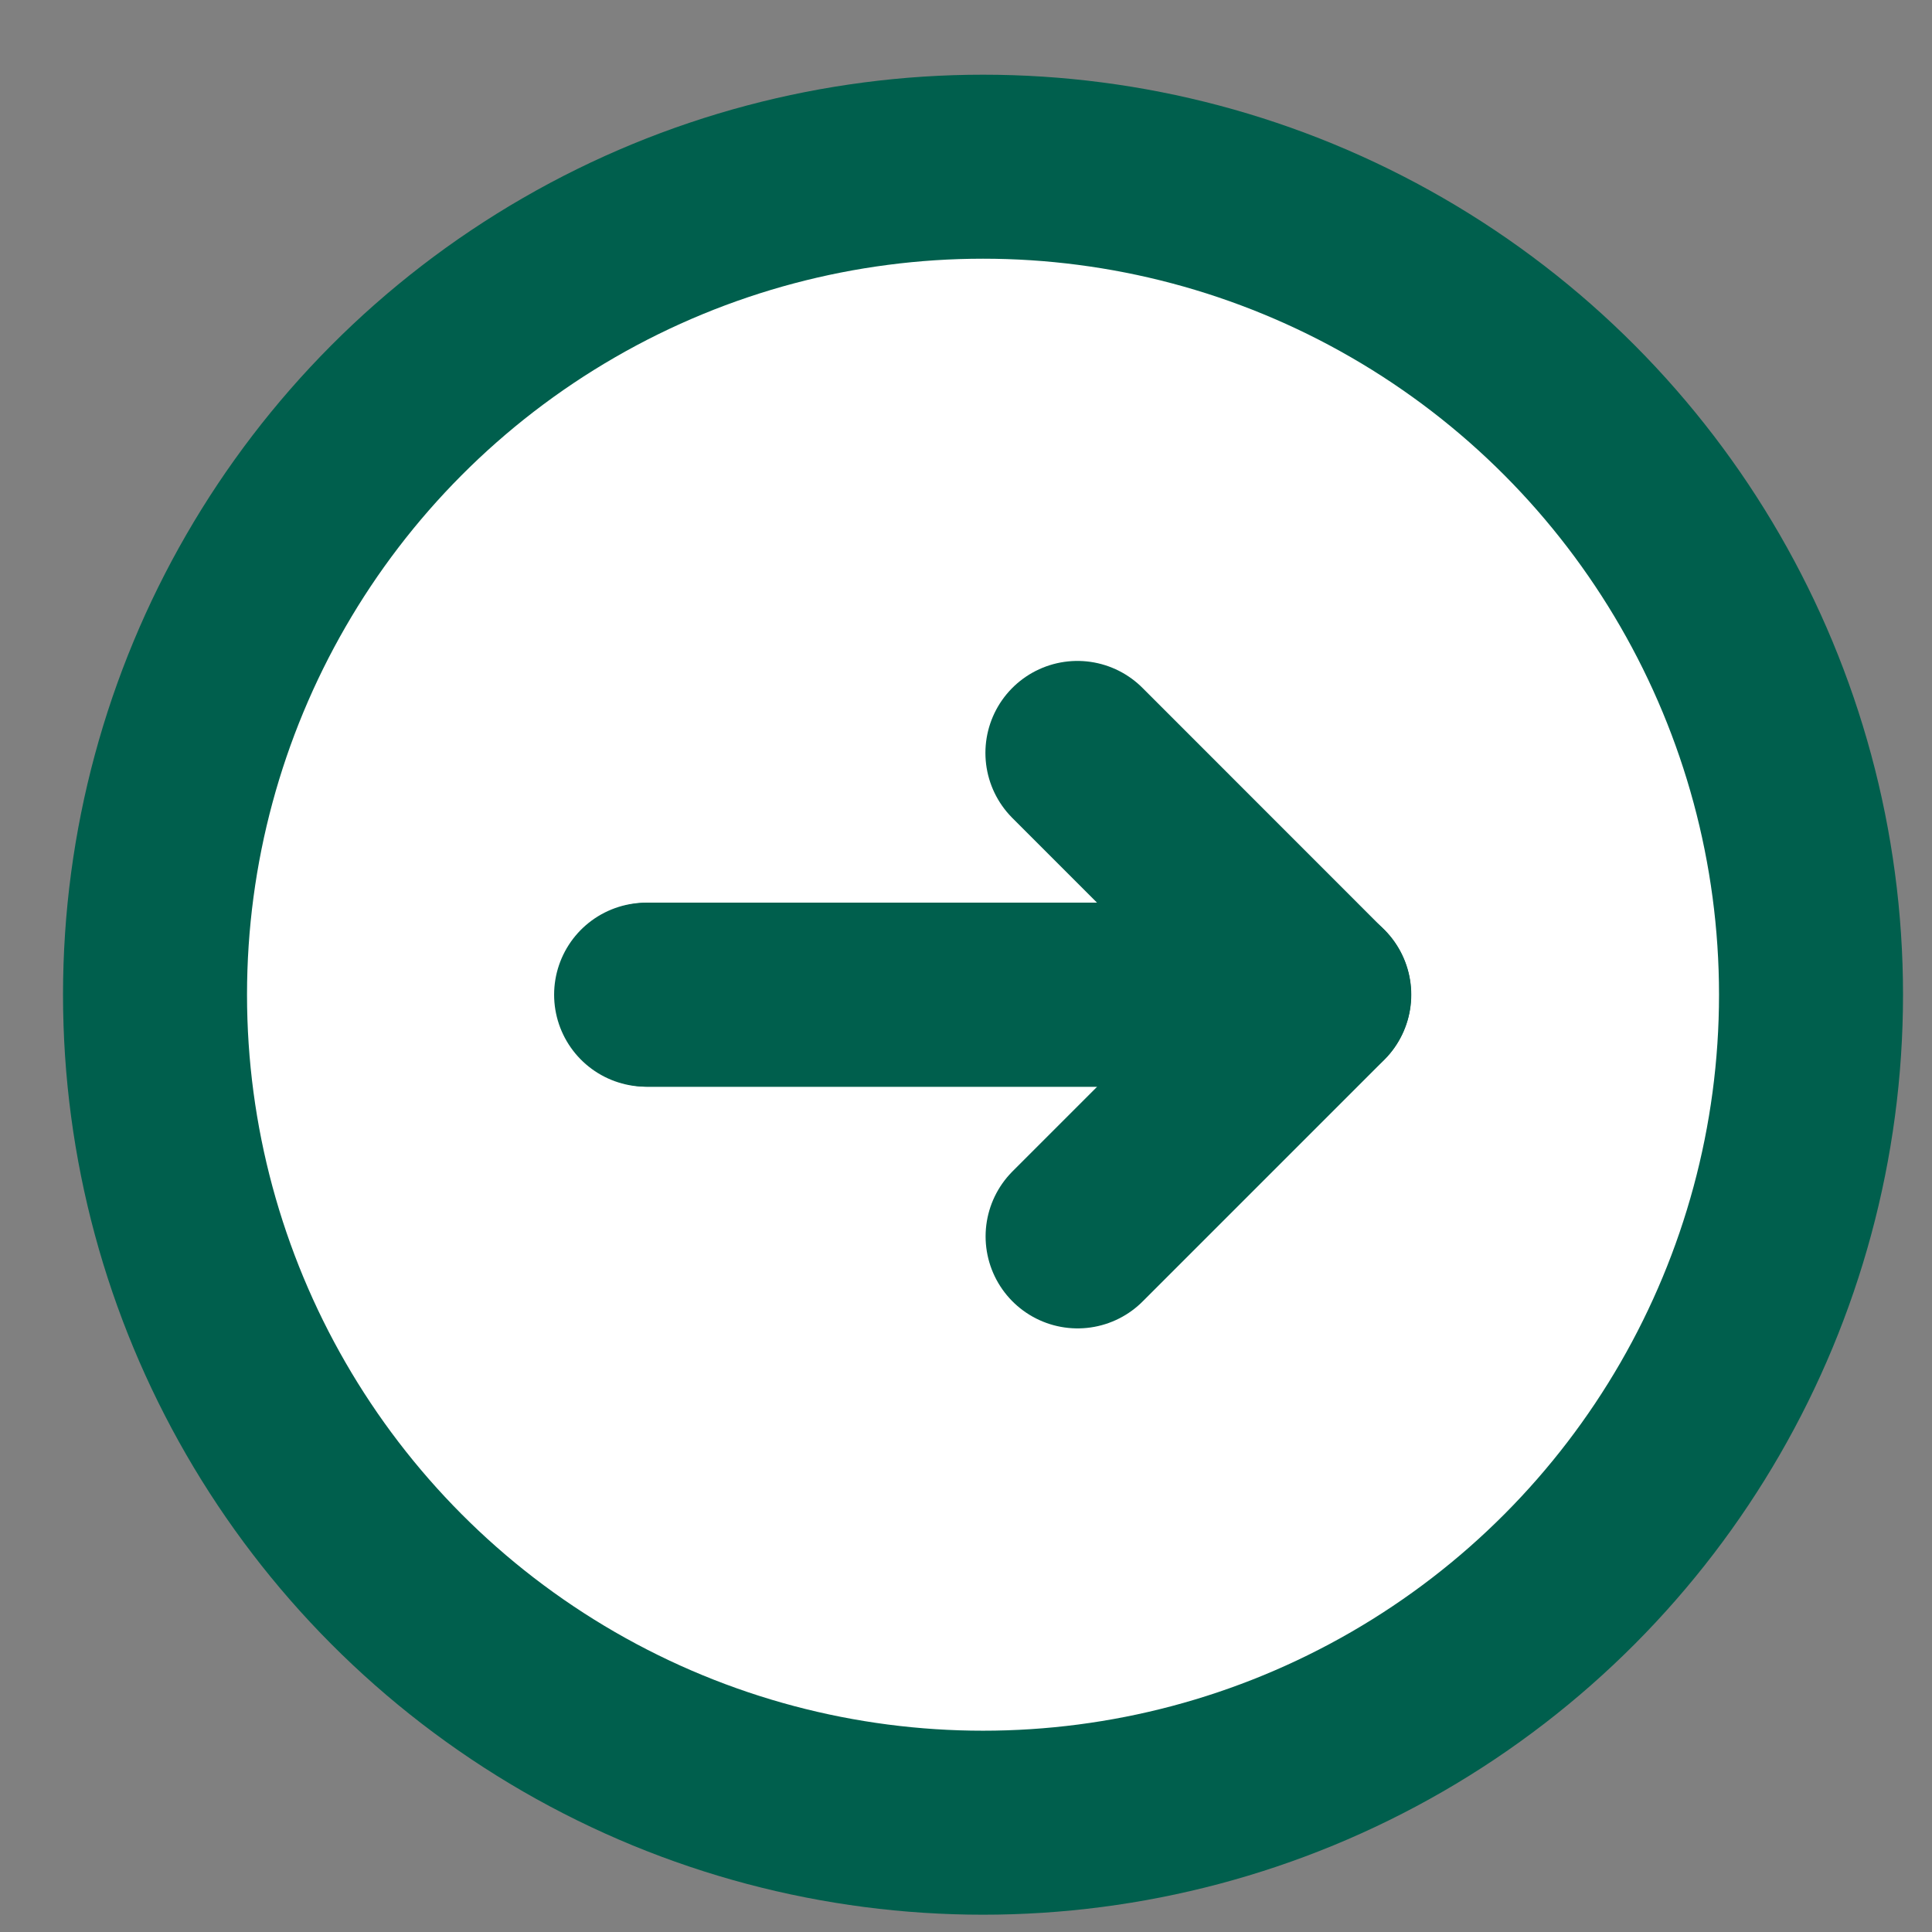 <svg width="21" height="21" viewBox="0 0 21 21" fill="none" xmlns="http://www.w3.org/2000/svg">
<rect x="0" y="0" width="21" height="21" fill="#808080" stroke="none"/>
<circle cx="10.685" cy="10.812" r="9" fill="white" stroke="#005F4D" stroke-width="2"/>
<path d="M7.047 10.812H14.338L11.711 8.184" stroke="#005F4D" stroke-width="2" stroke-linecap="round" stroke-linejoin="round"/>
<path d="M7.023 10.812H14.34L11.713 13.439" stroke="#005F4D" stroke-width="2" stroke-linecap="round" stroke-linejoin="round"/>
</svg>
